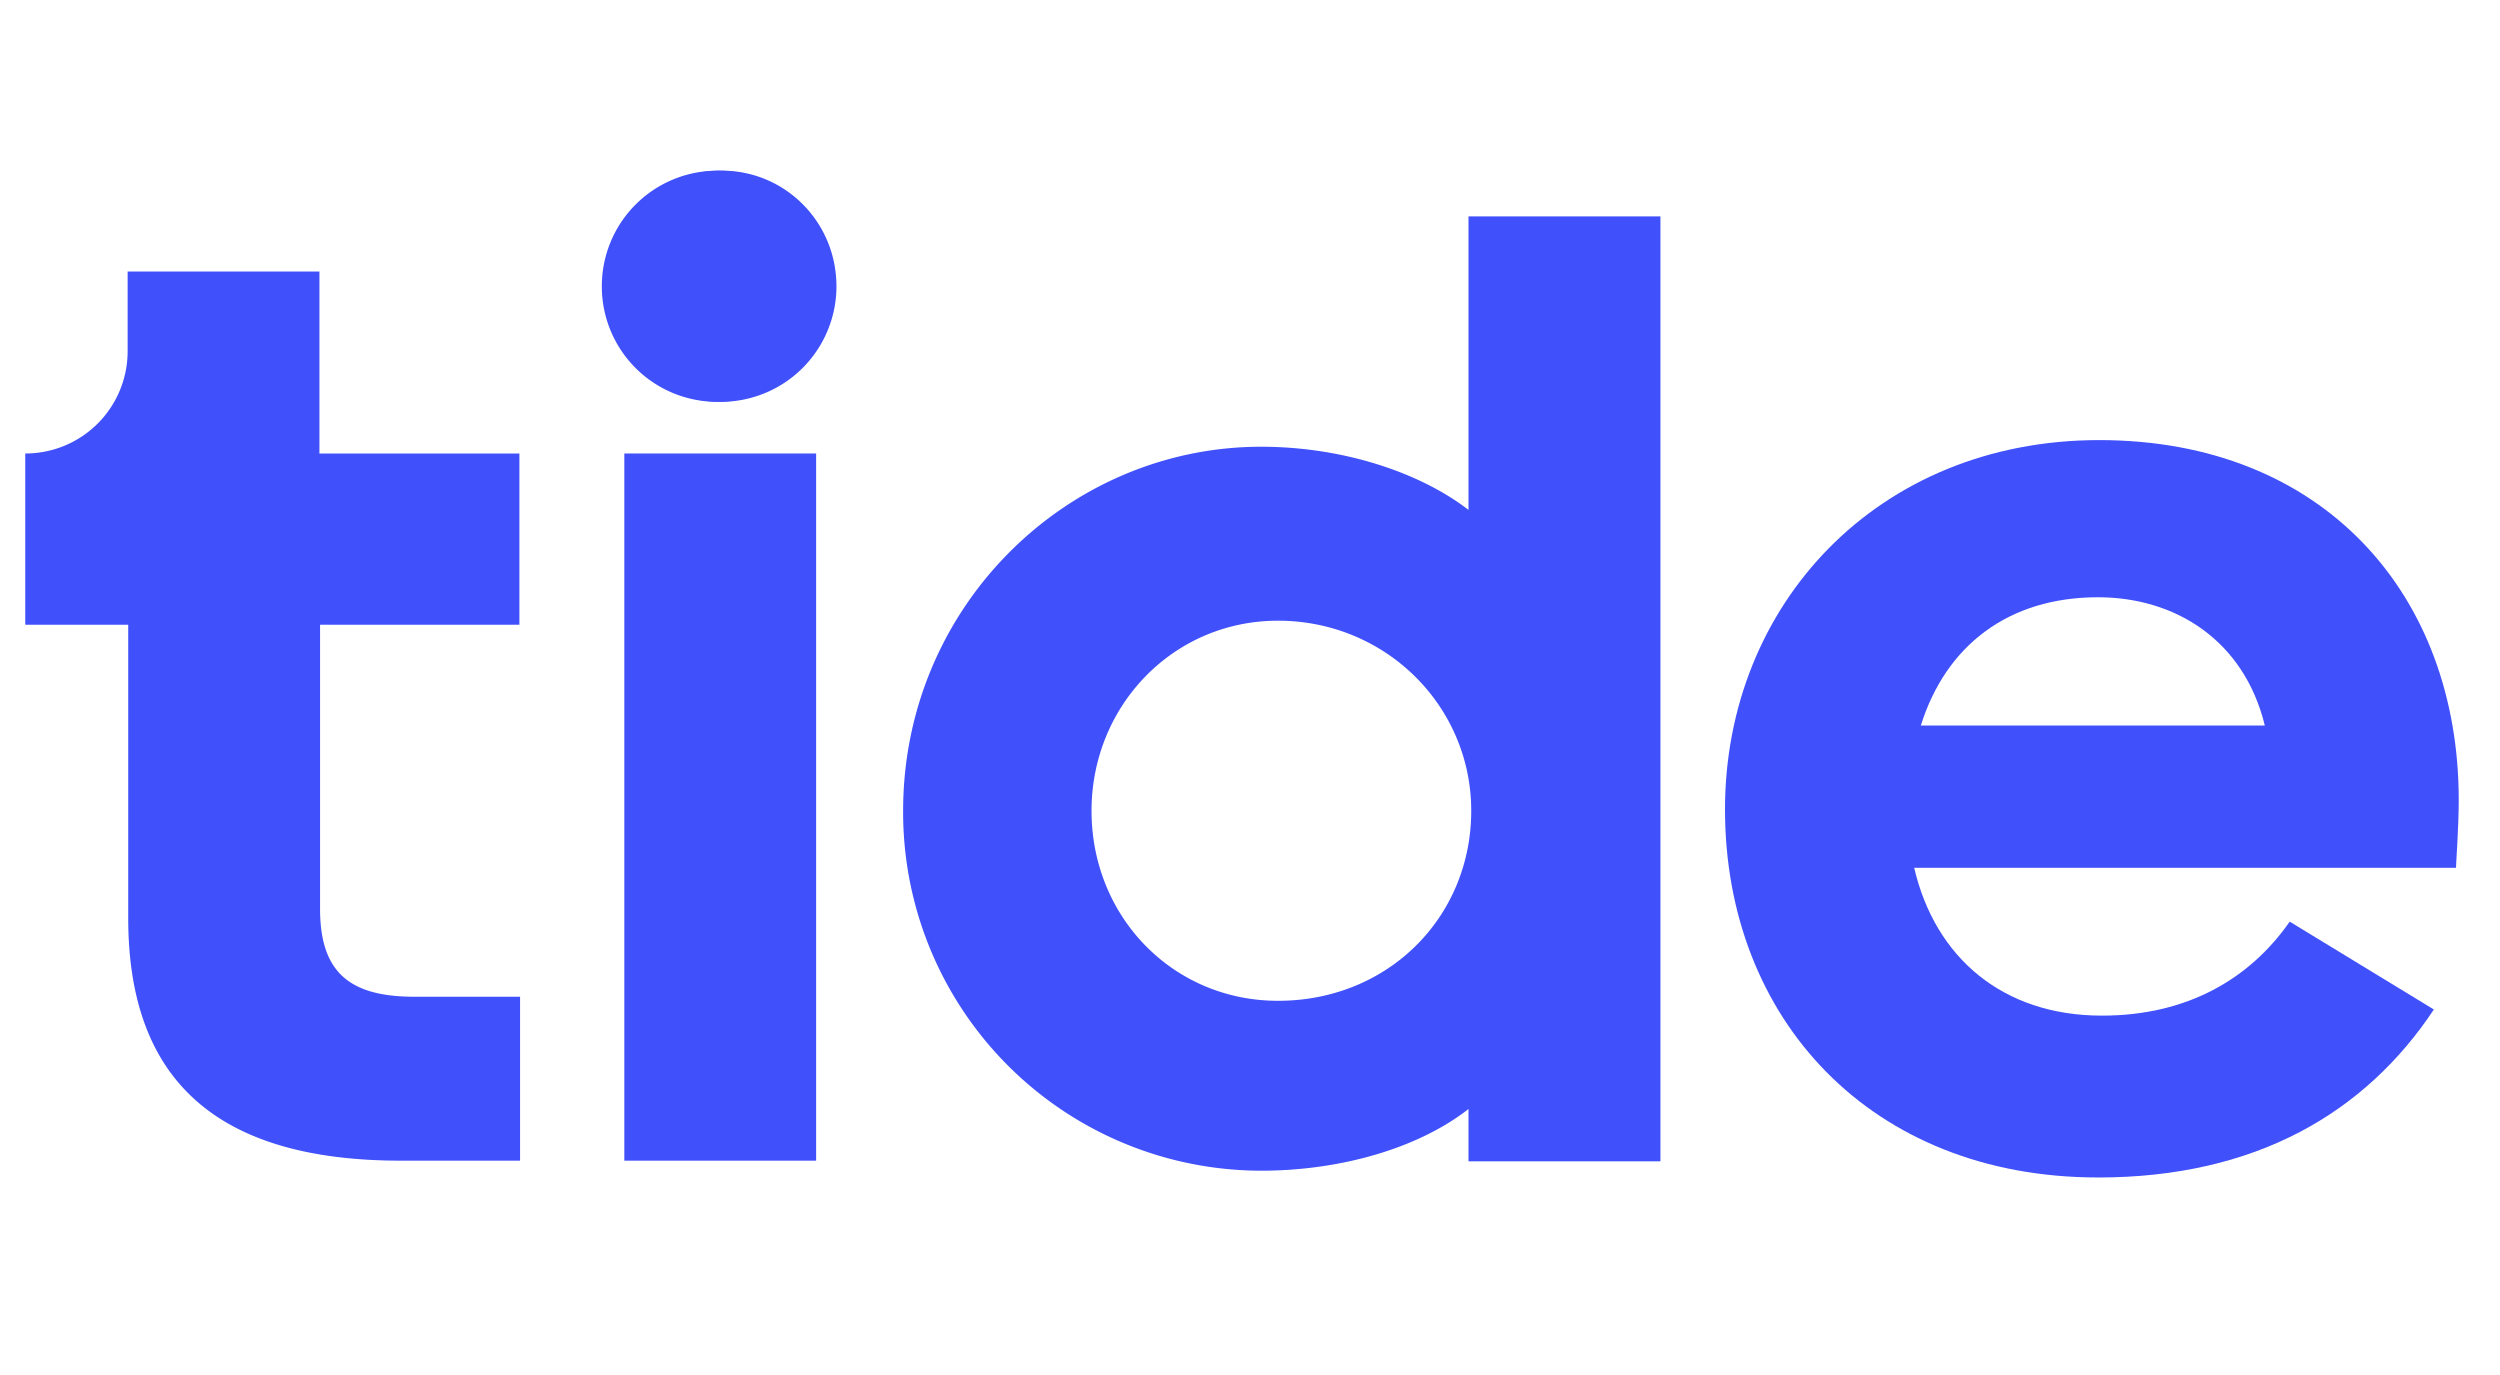 <?xml version="1.0" encoding="UTF-8"?>
<svg xmlns="http://www.w3.org/2000/svg" width="100" viewBox="0 0 75 41.25" height="55" version="1.0">
  <defs>
    <clipPath id="a">
      <path d="M18 5.121h7V13h-7zm0 0"></path>
    </clipPath>
    <clipPath id="b">
      <path d="M18 5.121h8V13h-8zm0 0"></path>
    </clipPath>
    <clipPath id="c">
      <path d="M.758 8H16v27H.758zm0 0"></path>
    </clipPath>
    <clipPath id="d">
      <path d="M27 6h23v29.324H27zm0 0"></path>
    </clipPath>
    <clipPath id="e">
      <path d="M51 13h23v22.324H51zm0 0"></path>
    </clipPath>
  </defs>
  <g clip-path="url(#a)">
    <path fill="#4050fb" d="M24.965 8.59a3.46 3.46 0 0 1-3.457 3.465 3.46 3.46 0 0 1-3.453-3.465 3.463 3.463 0 0 1 3.453-3.469c1.91-.02 3.457 1.531 3.457 3.469zm0 0"></path>
  </g>
  <g clip-path="url(#b)">
    <path fill="#4050fb" d="M25.094 8.59a3.468 3.468 0 0 1-3.473 3.465 3.47 3.47 0 0 1-3.476-3.465A3.473 3.473 0 0 1 21.62 5.12c1.918-.02 3.473 1.531 3.473 3.469zm0 0"></path>
  </g>
  <g clip-path="url(#c)">
    <path fill="#4050fb" d="M15.582 13.605v5.137h-5.98v8.524c0 1.89.87 2.636 2.828 2.636h3.172v4.918h-3.575c-5.636 0-8.18-2.52-8.18-7.273v-8.805H.758v-5.137a3.067 3.067 0 0 0 3.071-3.062V8.145h5.754v5.46zm0 0"></path>
  </g>
  <path fill="#4050fb" d="M24.484 13.605H18.73V34.82h5.754zm0 0"></path>
  <g clip-path="url(#d)">
    <path fill="#4050fb" d="M44.055 33.27c-1.492 1.167-3.817 1.851-6.22 1.851a10.752 10.752 0 0 1-10.741-10.797c0-6.125 4.926-10.922 10.742-10.922 2.402 0 4.727.746 6.219 1.895V6.492h5.758V34.84h-5.758zm.082-8.946c0-3.144-2.567-5.703-5.797-5.703-3.149 0-5.594 2.559-5.594 5.703 0 3.184 2.445 5.7 5.594 5.7 3.312 0 5.797-2.516 5.797-5.7zm0 0"></path>
  </g>
  <g clip-path="url(#e)">
    <path fill="#4050fb" d="M62.938 35.324c-6.805 0-11.188-4.754-11.188-11.043 0-6.12 4.563-11.078 11.227-11.078 6.726 0 10.785 4.633 10.785 10.797 0 .828-.082 1.895-.082 2.035H57.426c.625 2.68 2.644 4.434 5.633 4.434 2.566 0 4.441-1.11 5.632-2.82l4.325 2.636c-2.063 3.106-5.352 5.04-10.079 5.04zm-5.313-13.558h10.32c-.625-2.559-2.683-3.848-5.007-3.848-2.688 0-4.563 1.45-5.313 3.848zm0 0"></path>
  </g>
</svg>
